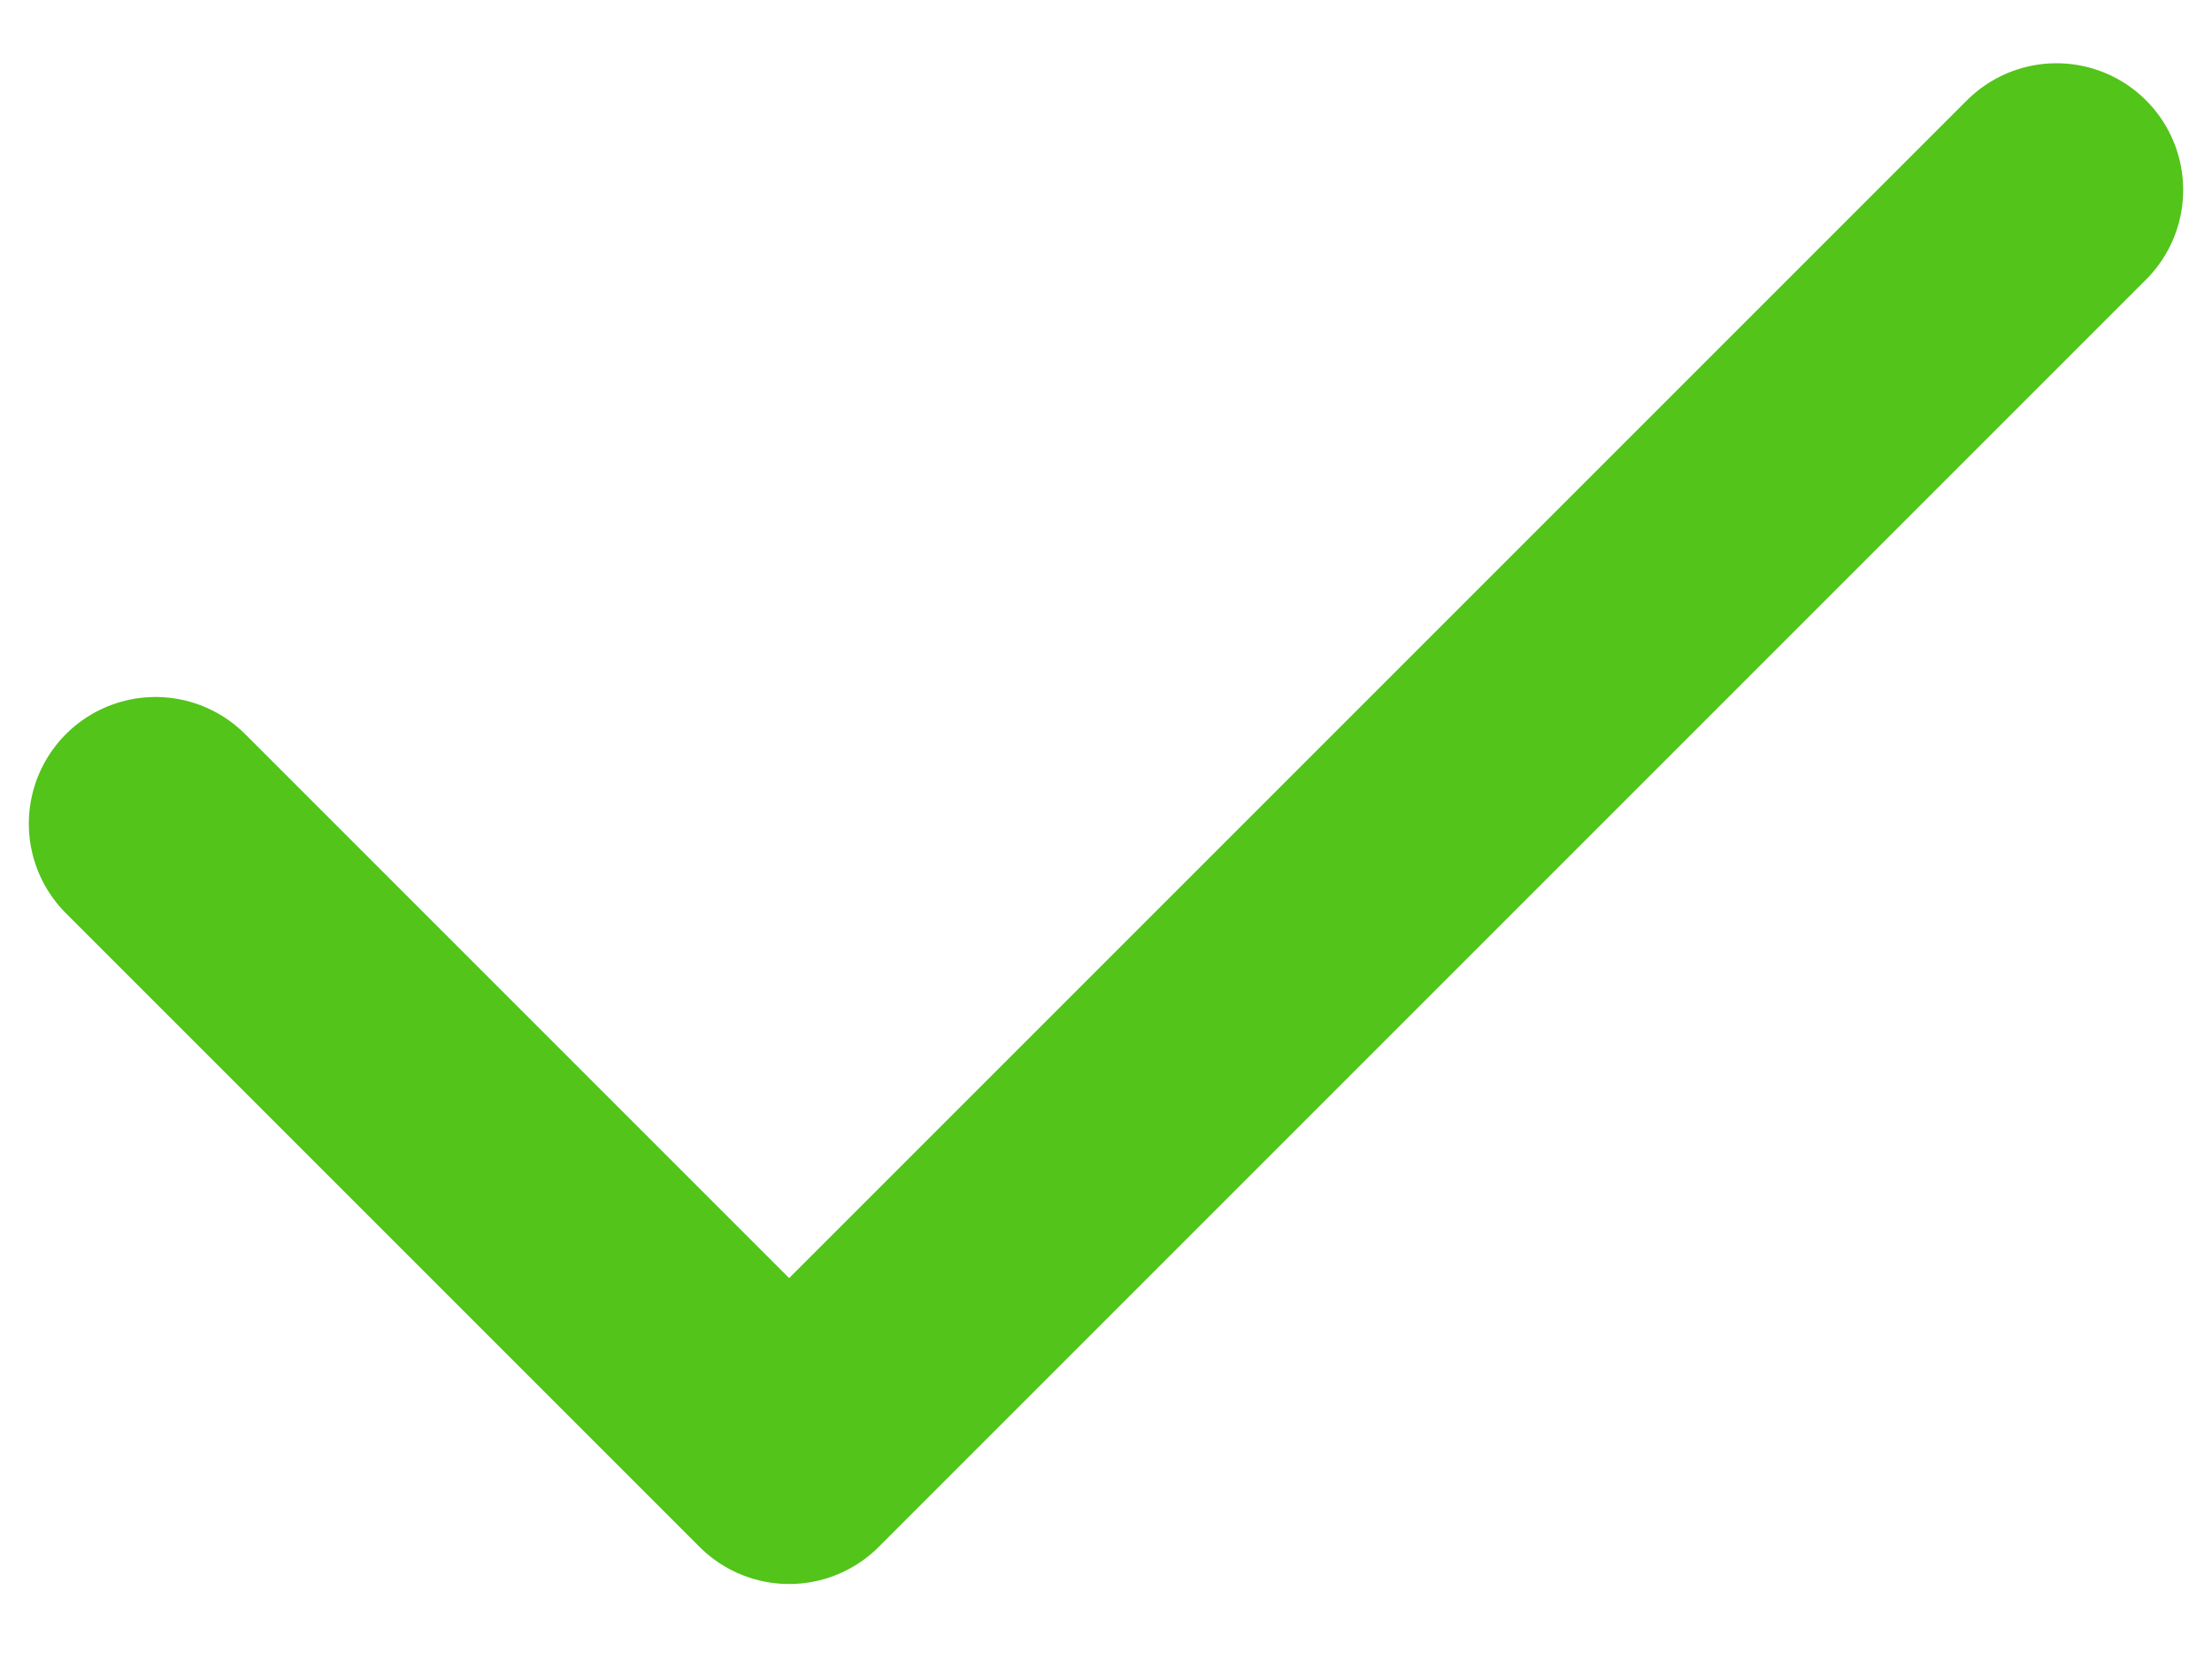 <?xml version="1.0" encoding="UTF-8"?>
<svg width="16px" height="12px" viewBox="0 0 16 12" version="1.1" xmlns="http://www.w3.org/2000/svg" xmlns:xlink="http://www.w3.org/1999/xlink">
    <title>check</title>
    <g id="页面-1" stroke="none" stroke-width="1" fill="none" fill-rule="evenodd" stroke-dasharray="0,0" stroke-linecap="round" stroke-linejoin="round">
        <path d="M1.125,5.958 L5.708,10.541 L14.875,1.374" id="check" stroke="#52C41A" stroke-width="1.833" fill-rule="nonzero"></path>
    </g>
</svg>